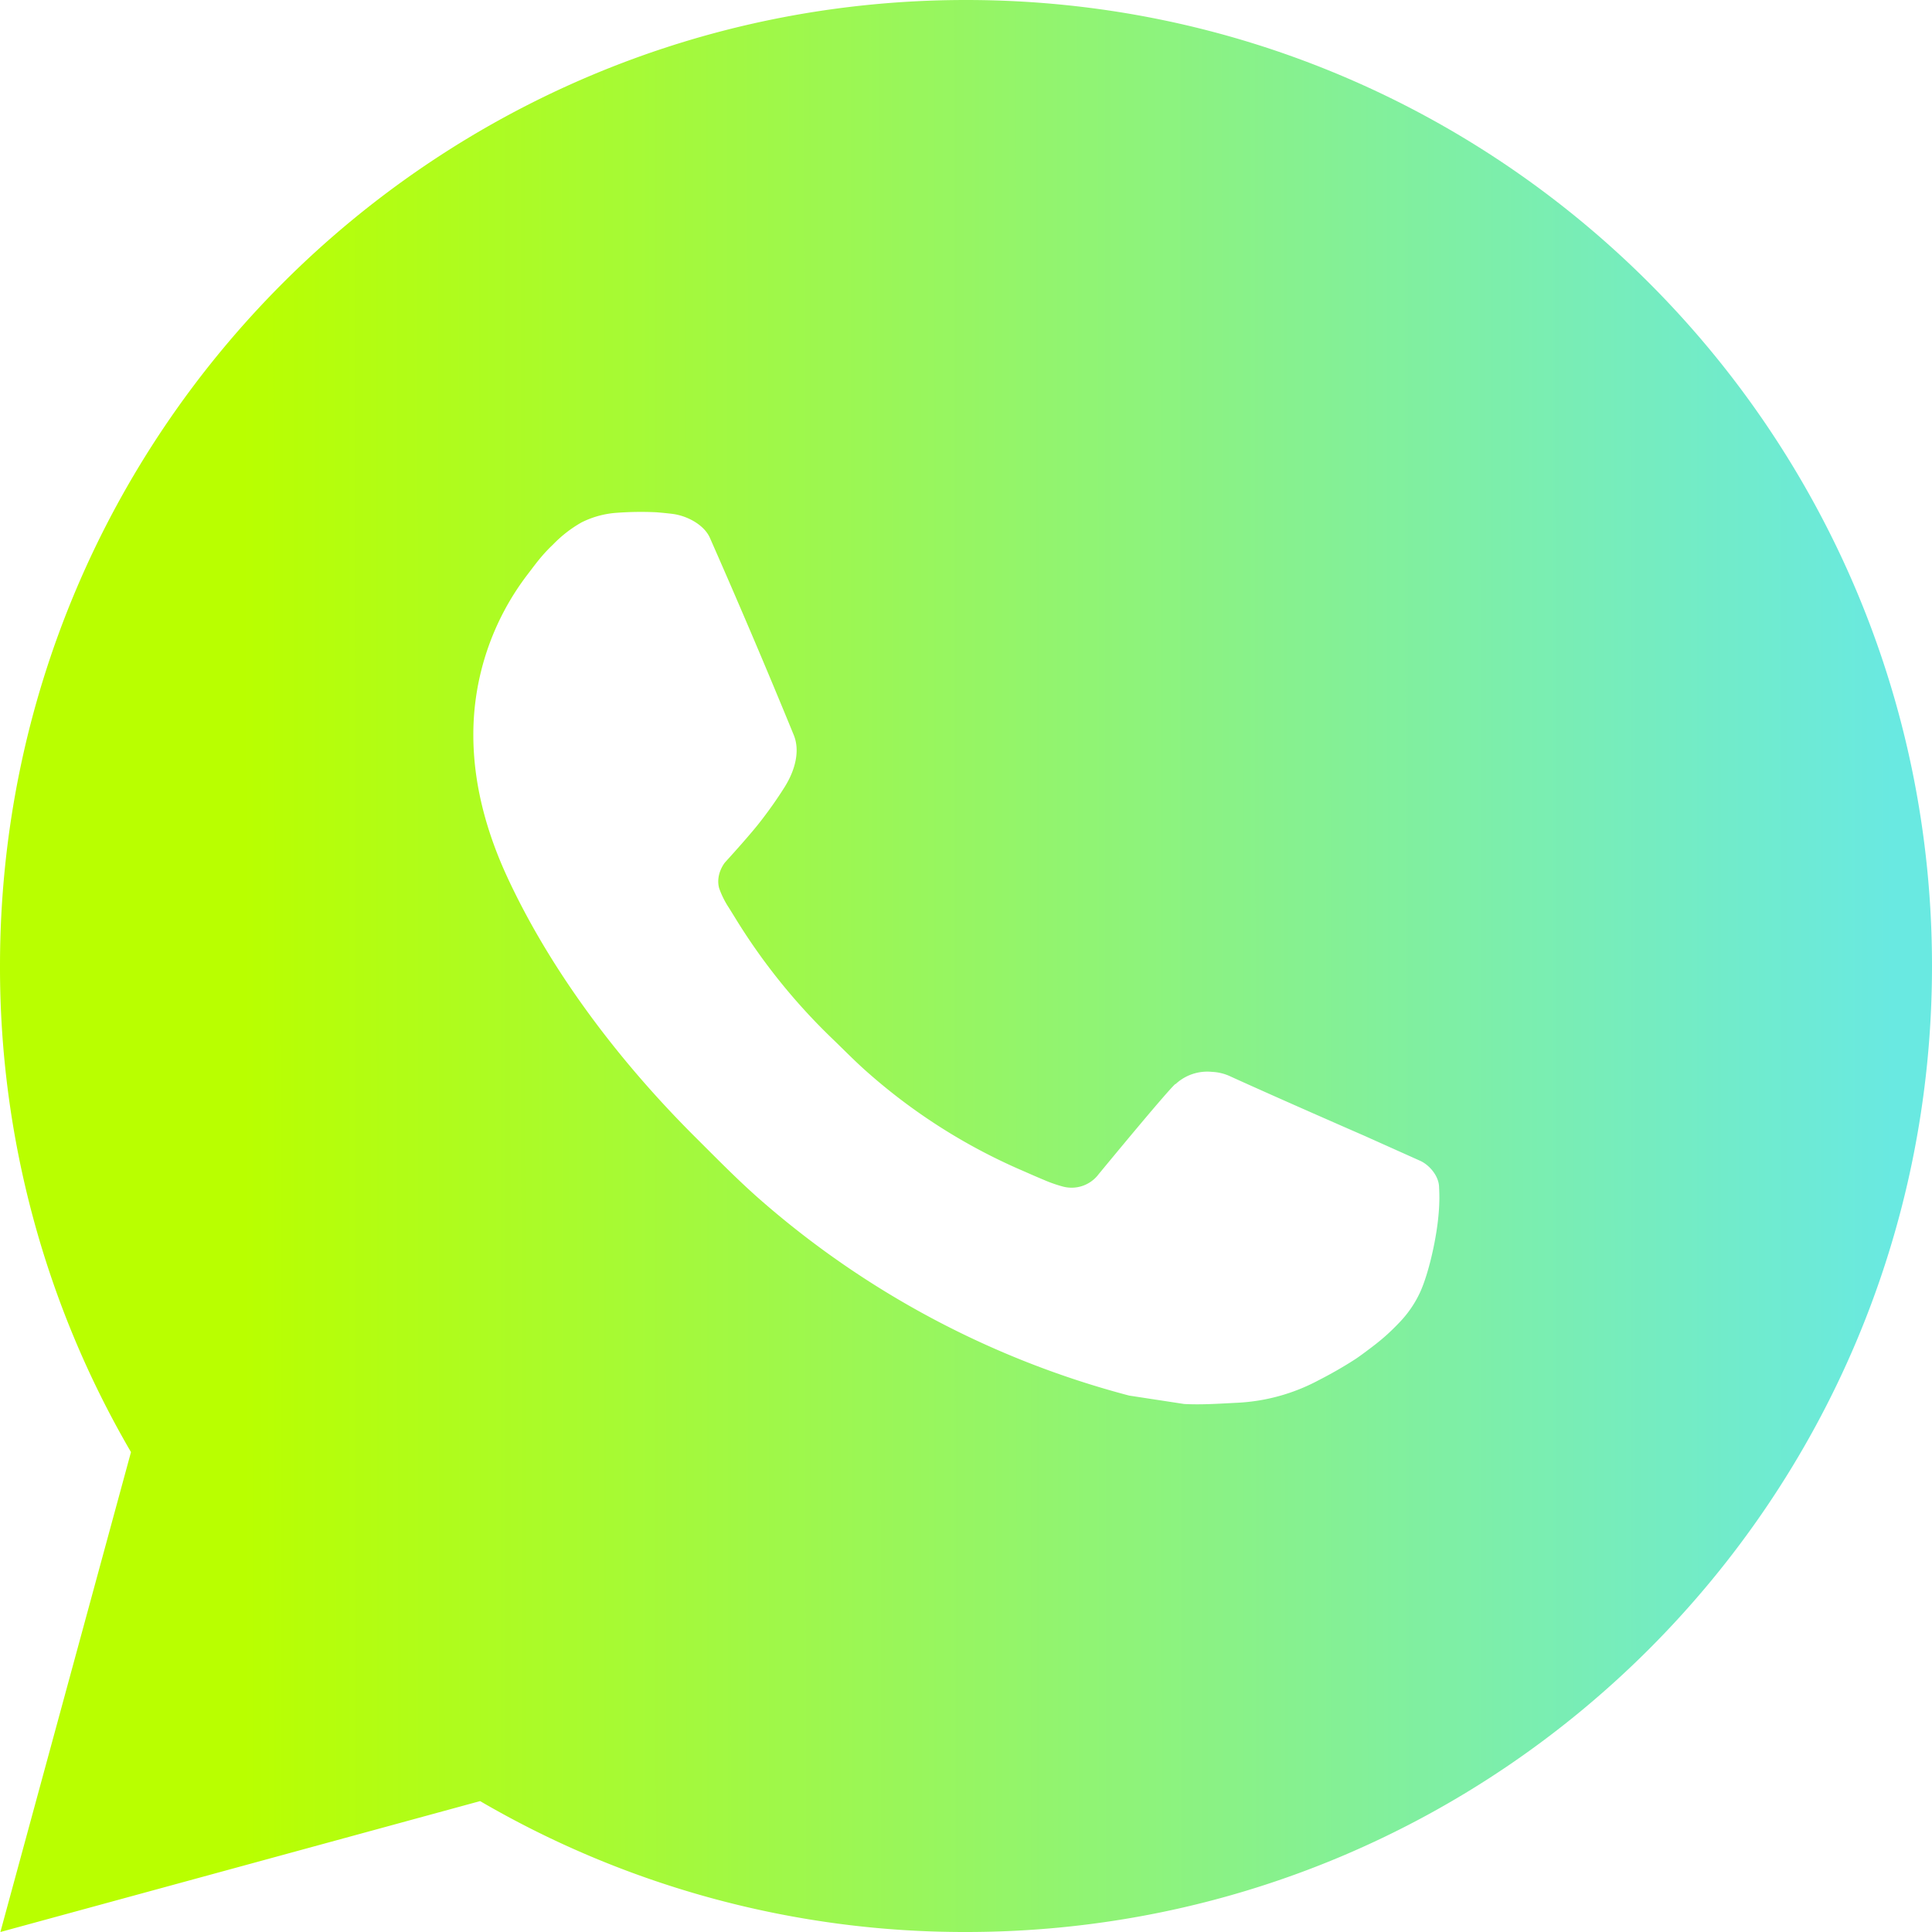 <svg width="20" height="20" fill="none" xmlns="http://www.w3.org/2000/svg"><path d="m.004 20 1.352-4.968A9.954 9.954 0 0 1 0 10C0 4.477 4.477 0 10 0s10 4.477 10 10-4.477 10-10 10a9.953 9.953 0 0 1-5.03-1.355L.004 20ZM6.391 5.308a.961.961 0 0 0-.371.1 1.293 1.293 0 0 0-.294.228c-.12.113-.188.211-.261.306A2.729 2.729 0 0 0 4.9 7.62c.002.49.13.967.33 1.413.409.902 1.082 1.857 1.971 2.742.214.213.423.427.648.626a9.448 9.448 0 0 0 3.84 2.046l.569.087c.185.01.37-.004.556-.013a1.99 1.99 0 0 0 .833-.231c.131-.067.259-.14.383-.22 0 0 .043-.028.125-.09.135-.1.218-.171.33-.288.083-.086.155-.187.21-.302.078-.163.156-.474.188-.733.024-.198.017-.306.014-.373-.004-.107-.093-.218-.19-.265l-.582-.261s-.87-.379-1.401-.621a.498.498 0 0 0-.177-.041.482.482 0 0 0-.378.127v-.002c-.005 0-.072.057-.795.933a.35.35 0 0 1-.368.13 1.418 1.418 0 0 1-.191-.066c-.124-.052-.167-.072-.252-.109l-.005-.002a6.012 6.012 0 0 1-1.57-1c-.126-.11-.243-.23-.363-.346a6.297 6.297 0 0 1-1.02-1.268l-.059-.095a.923.923 0 0 1-.102-.205c-.038-.147.061-.265.061-.265s.243-.266.356-.41c.094-.12.182-.244.263-.373.118-.19.155-.385.093-.536-.28-.684-.57-1.365-.868-2.041-.059-.134-.234-.23-.393-.249a4.439 4.439 0 0 0-.162-.016 3.385 3.385 0 0 0-.403.005Z" fill="url(#a)"/><defs><linearGradient id="a" x1="2.517" y1="12.857" x2="19.594" y2="12.847" gradientUnits="userSpaceOnUse"><stop stop-color="#B9FF00"/><stop offset="1" stop-color="#69E9E1"/></linearGradient></defs></svg>